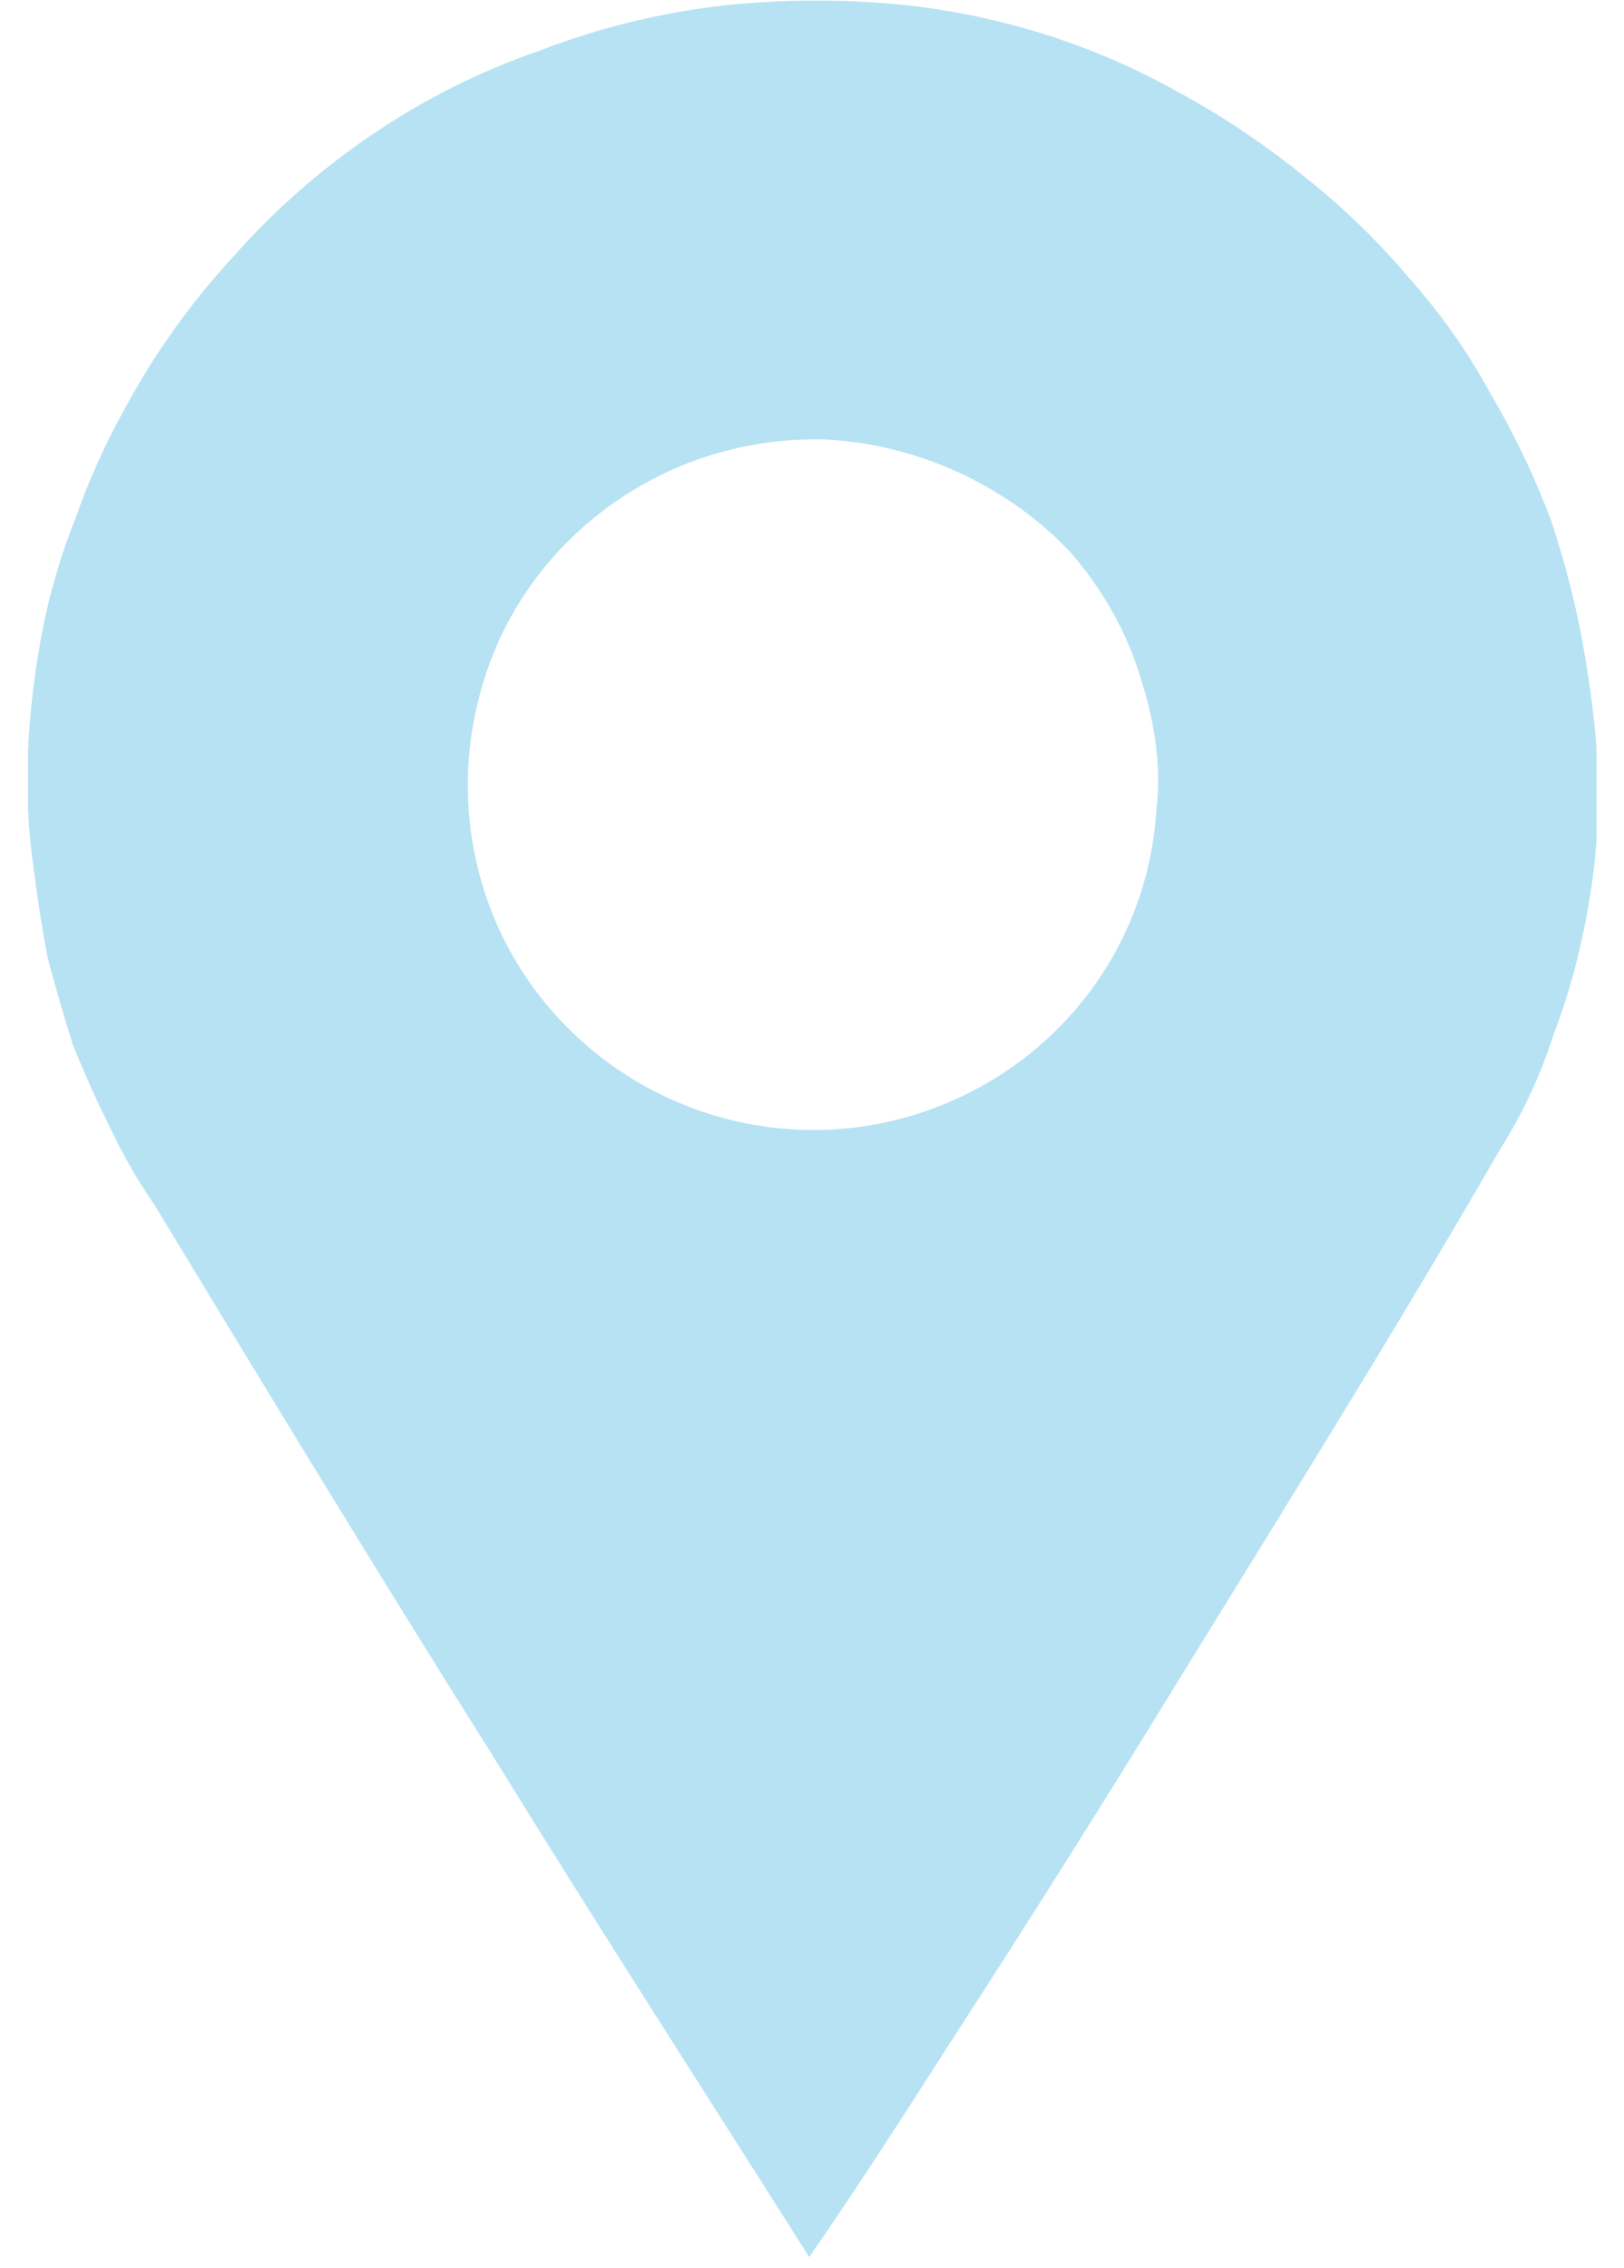 <svg xmlns="http://www.w3.org/2000/svg" viewBox="0 0 58 81" width="58" height="81"><defs><clipPath clipPathUnits="userSpaceOnUse" id="cp1"><path d="m1 0h56.02v80.6h-56.02z"></path></clipPath></defs><style>.a{fill:#b6e2f4}</style><g clip-path="url(#cp1)"><path fill-rule="evenodd" class="a" d="m28.9 80.6c-3.8-6-7.6-11.9-11.3-17.9-4.1-6.5-8.1-13.1-12.1-19.7q-0.9-1.3-1.6-2.8-0.7-1.4-1.3-2.9-0.5-1.6-0.9-3.1-0.3-1.6-0.5-3.2-0.3-2.1-0.2-4.2 0.1-2.1 0.5-4.2 0.4-2.1 1.2-4.1 0.7-2 1.7-3.8 1.6-3 3.9-5.5 2.2-2.5 5-4.4 2.8-1.9 6-3 3.1-1.2 6.5-1.6 2.8-0.3 5.6-0.1 2.8 0.2 5.5 1 2.7 0.8 5.2 2.2 2.4 1.3 4.6 3.1 2 1.6 3.6 3.5 1.7 1.9 2.9 4.1 1.3 2.2 2.2 4.6 0.8 2.4 1.2 4.8 0.4 2.3 0.5 4.6 0 2.3-0.4 4.5-0.4 2.3-1.2 4.4-0.7 2.2-1.9 4.1c-4.1 7.1-8.5 14.1-12.8 21.1q-3.4 5.5-6.9 10.9c-1.6 2.5-3.2 5-5 7.6zm0.7-64.9c-5-0.2-9.6 2.6-11.7 7-2.1 4.5-1.4 9.8 1.9 13.5 3.3 3.7 8.5 5.1 13.2 3.5 4.7-1.6 8-5.8 8.3-10.8 0.2-1.6-0.1-3.3-0.6-4.8-0.5-1.6-1.3-3-2.4-4.3-1.1-1.2-2.5-2.2-4-2.9-1.5-0.7-3.1-1.1-4.7-1.2z"></path></g></svg>